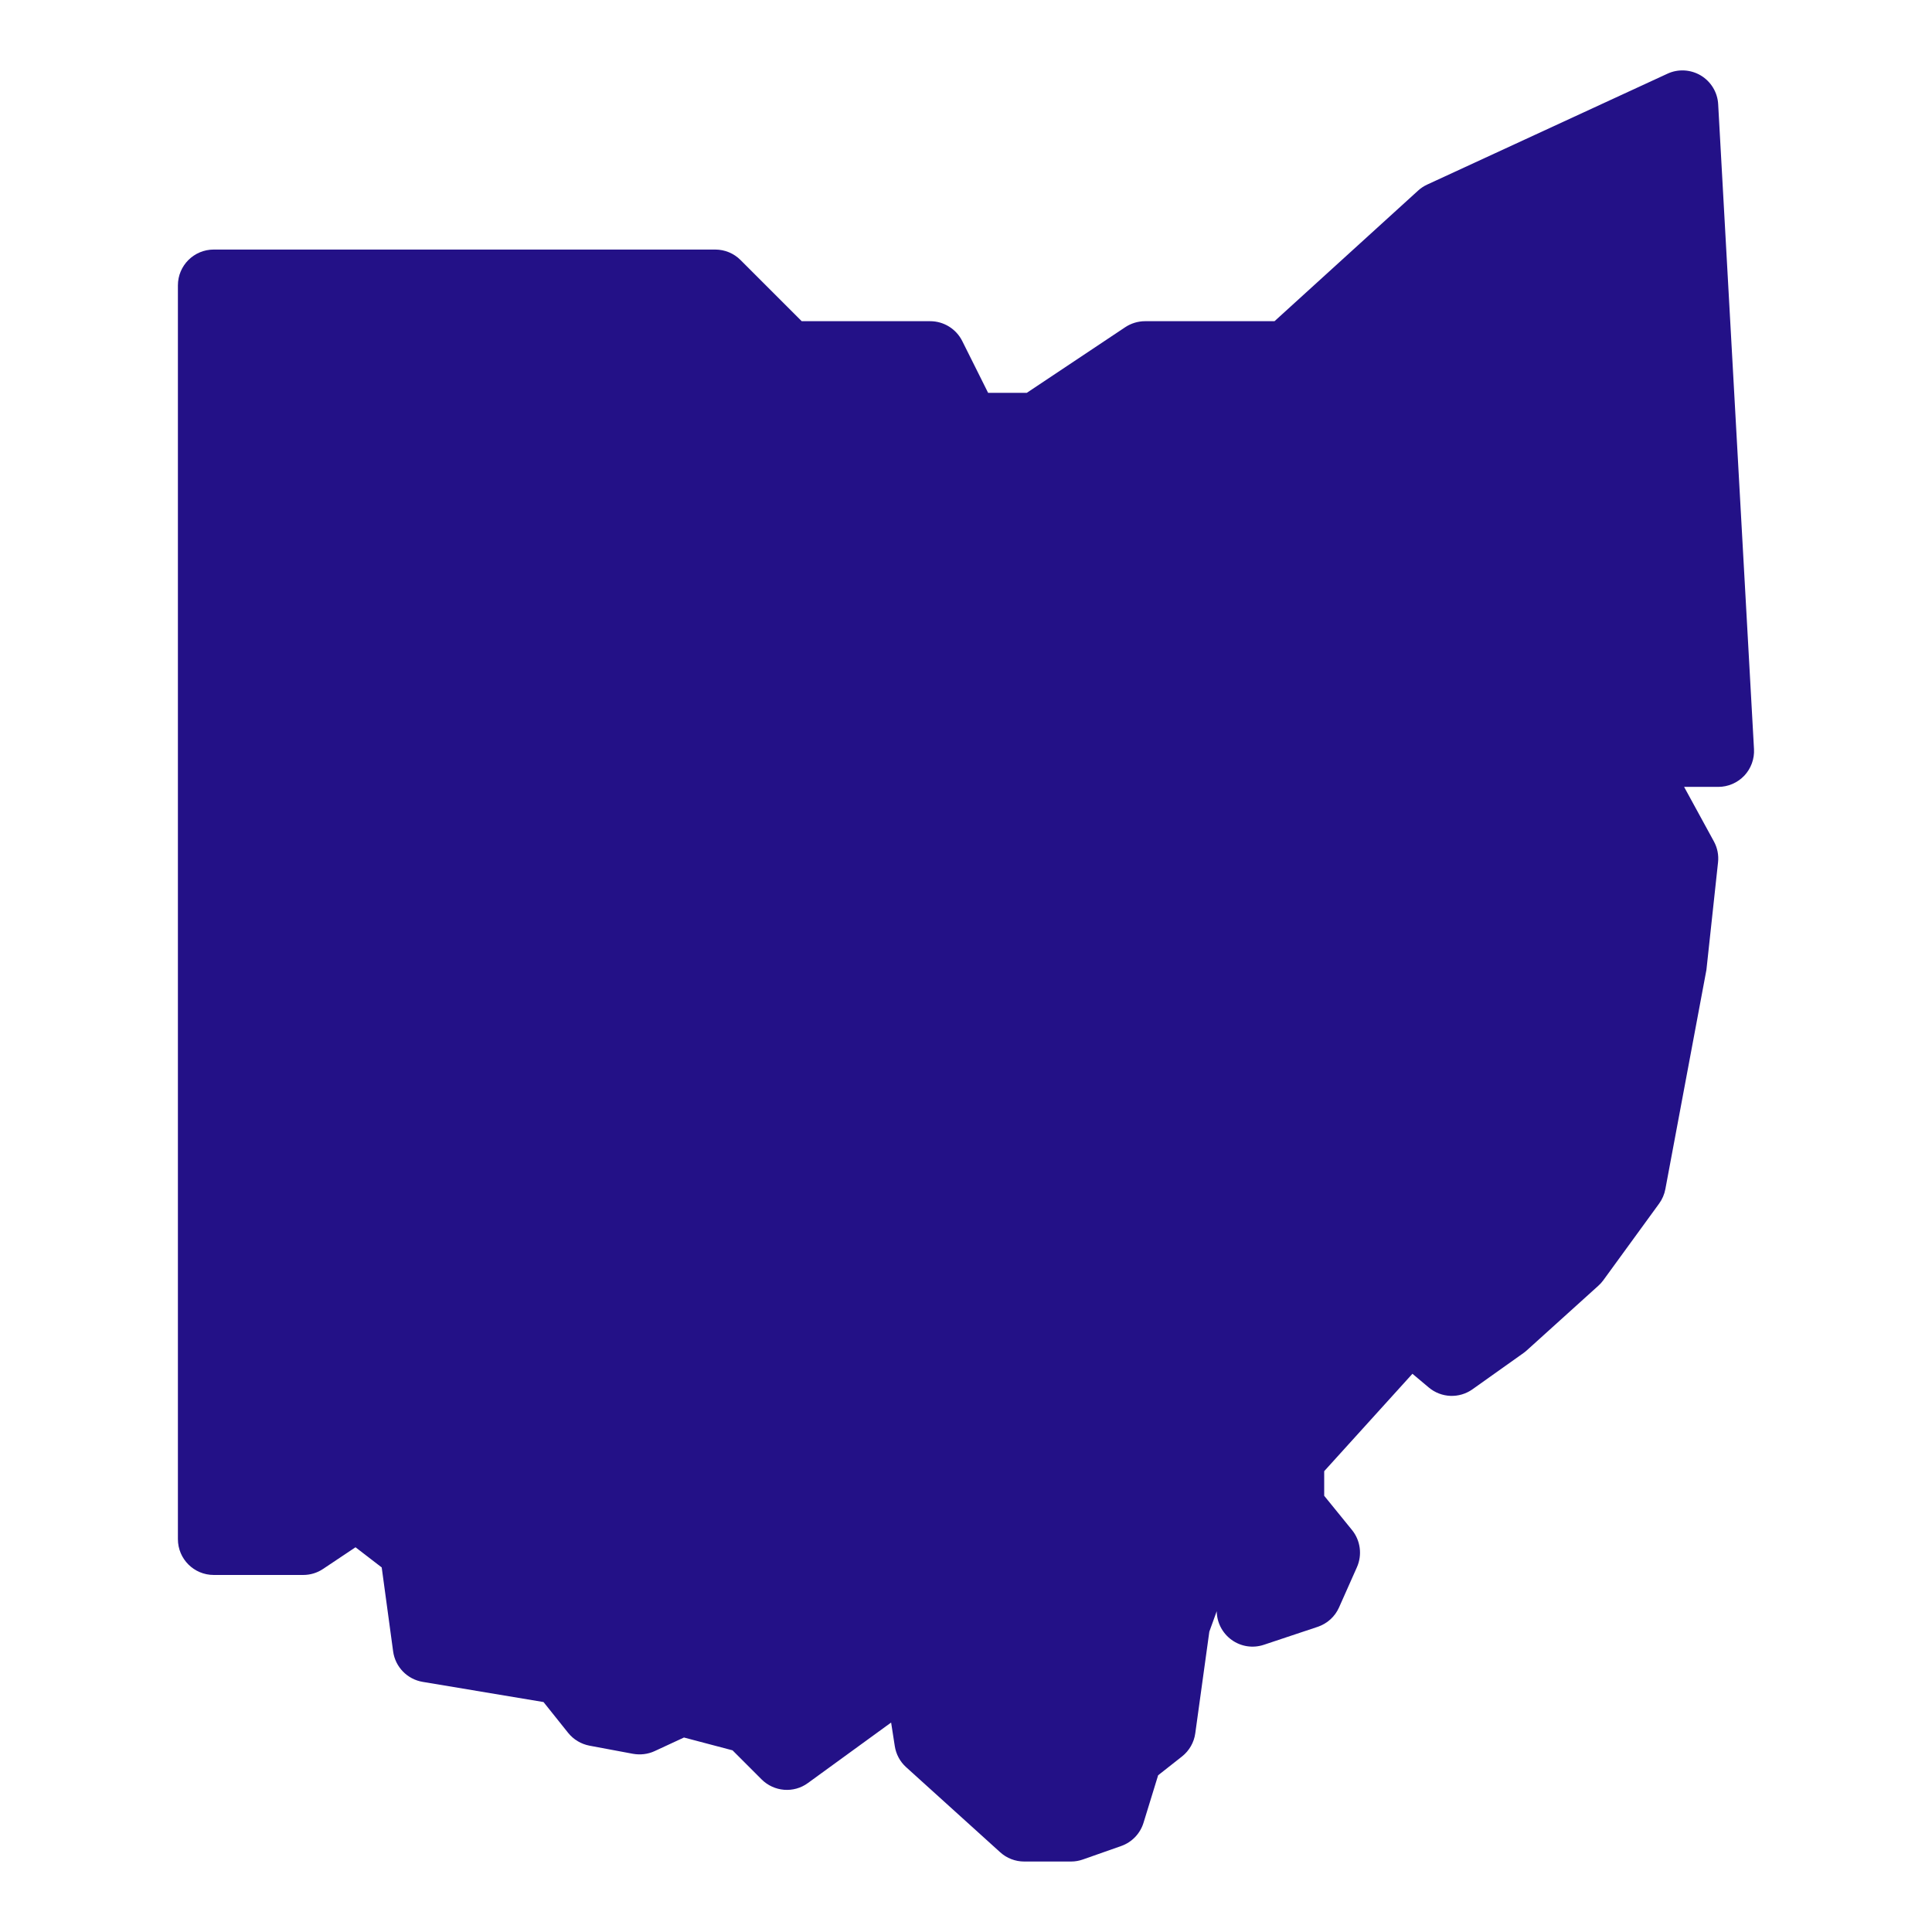 <svg xmlns="http://www.w3.org/2000/svg" xmlns:xlink="http://www.w3.org/1999/xlink" width="500" viewBox="0 0 375 375" height="500" preserveAspectRatio="xMidYMid meet"><defs><clipPath id="89b3f6b25e"><path d="M 34.531 13.672 L 340.531 13.672 L 340.531 361.672 L 34.531 361.672 Z M 34.531 13.672 " clip-rule="nonzero"></path></clipPath></defs><rect x="-37.5" width="450" fill="#ffffff" y="-37.5" height="450" fill-opacity="1"></rect><rect x="-37.5" width="450" fill="#ffffff" y="-37.5" height="450" fill-opacity="1"></rect><g clip-path="url(#89b3f6b25e)"><path fill="#231187" d="M 207.898 361.32 L 198.797 361.32 C 197.07 361.32 195.41 360.684 194.133 359.52 L 175.879 343.008 C 174.691 341.938 173.918 340.492 173.676 338.914 L 172.965 334.344 L 156.82 346.082 C 154.066 348.109 150.238 347.793 147.816 345.371 L 142.184 339.738 L 132.758 337.25 L 127.07 339.887 C 125.762 340.496 124.289 340.664 122.871 340.414 L 114.43 338.836 C 112.789 338.523 111.312 337.641 110.27 336.34 L 105.496 330.367 L 82.055 326.453 C 79.047 325.953 76.715 323.555 76.305 320.527 L 74.09 304.238 L 69.004 300.324 L 62.727 304.516 C 61.586 305.289 60.238 305.699 58.867 305.699 L 41.484 305.699 C 37.641 305.699 34.531 302.59 34.531 298.746 L 34.531 55.391 C 34.531 51.547 37.641 48.438 41.484 48.438 L 138.828 48.438 C 140.676 48.438 142.441 49.168 143.742 50.477 L 155.613 62.344 L 180.543 62.344 C 183.18 62.344 185.586 63.832 186.77 66.191 L 191.793 76.25 L 199.297 76.25 L 218.402 63.512 C 219.543 62.754 220.895 62.344 222.262 62.344 L 247.383 62.344 L 275.238 37.008 C 275.758 36.527 276.355 36.133 277.004 35.832 L 323.645 14.309 C 325.715 13.34 328.156 13.473 330.145 14.66 C 332.113 15.852 333.379 17.945 333.496 20.238 L 340.449 145.391 C 340.559 147.297 339.871 149.168 338.566 150.559 C 337.242 151.949 335.414 152.734 333.508 152.734 L 326.883 152.734 L 332.66 163.309 C 333.344 164.555 333.629 165.98 333.469 167.391 L 331.215 188.25 L 323.246 230.801 C 323.059 231.816 322.641 232.777 322.039 233.609 L 311.191 248.512 C 310.906 248.898 310.586 249.254 310.223 249.574 L 296.32 262.133 C 296.125 262.312 295.906 262.484 295.688 262.637 L 285.82 269.652 C 283.246 271.484 279.762 271.359 277.324 269.312 L 274.152 266.648 L 257.027 285.555 L 257.027 290.332 L 262.422 296.973 C 264.07 299.004 264.438 301.789 263.383 304.184 L 259.906 312.004 C 259.113 313.793 257.605 315.152 255.746 315.773 L 245.32 319.25 C 243.184 319.965 240.867 319.605 239.055 318.297 C 237.262 316.996 236.188 314.938 236.168 312.727 L 234.73 316.703 L 232.004 336.422 C 231.762 338.203 230.836 339.816 229.426 340.93 L 224.793 344.578 L 221.957 353.797 C 221.305 355.914 219.695 357.582 217.617 358.312 L 210.207 360.918 C 209.461 361.184 208.684 361.32 207.898 361.32 Z M 207.898 361.32 " fill-opacity="1" fill-rule="nonzero"></path></g></svg>